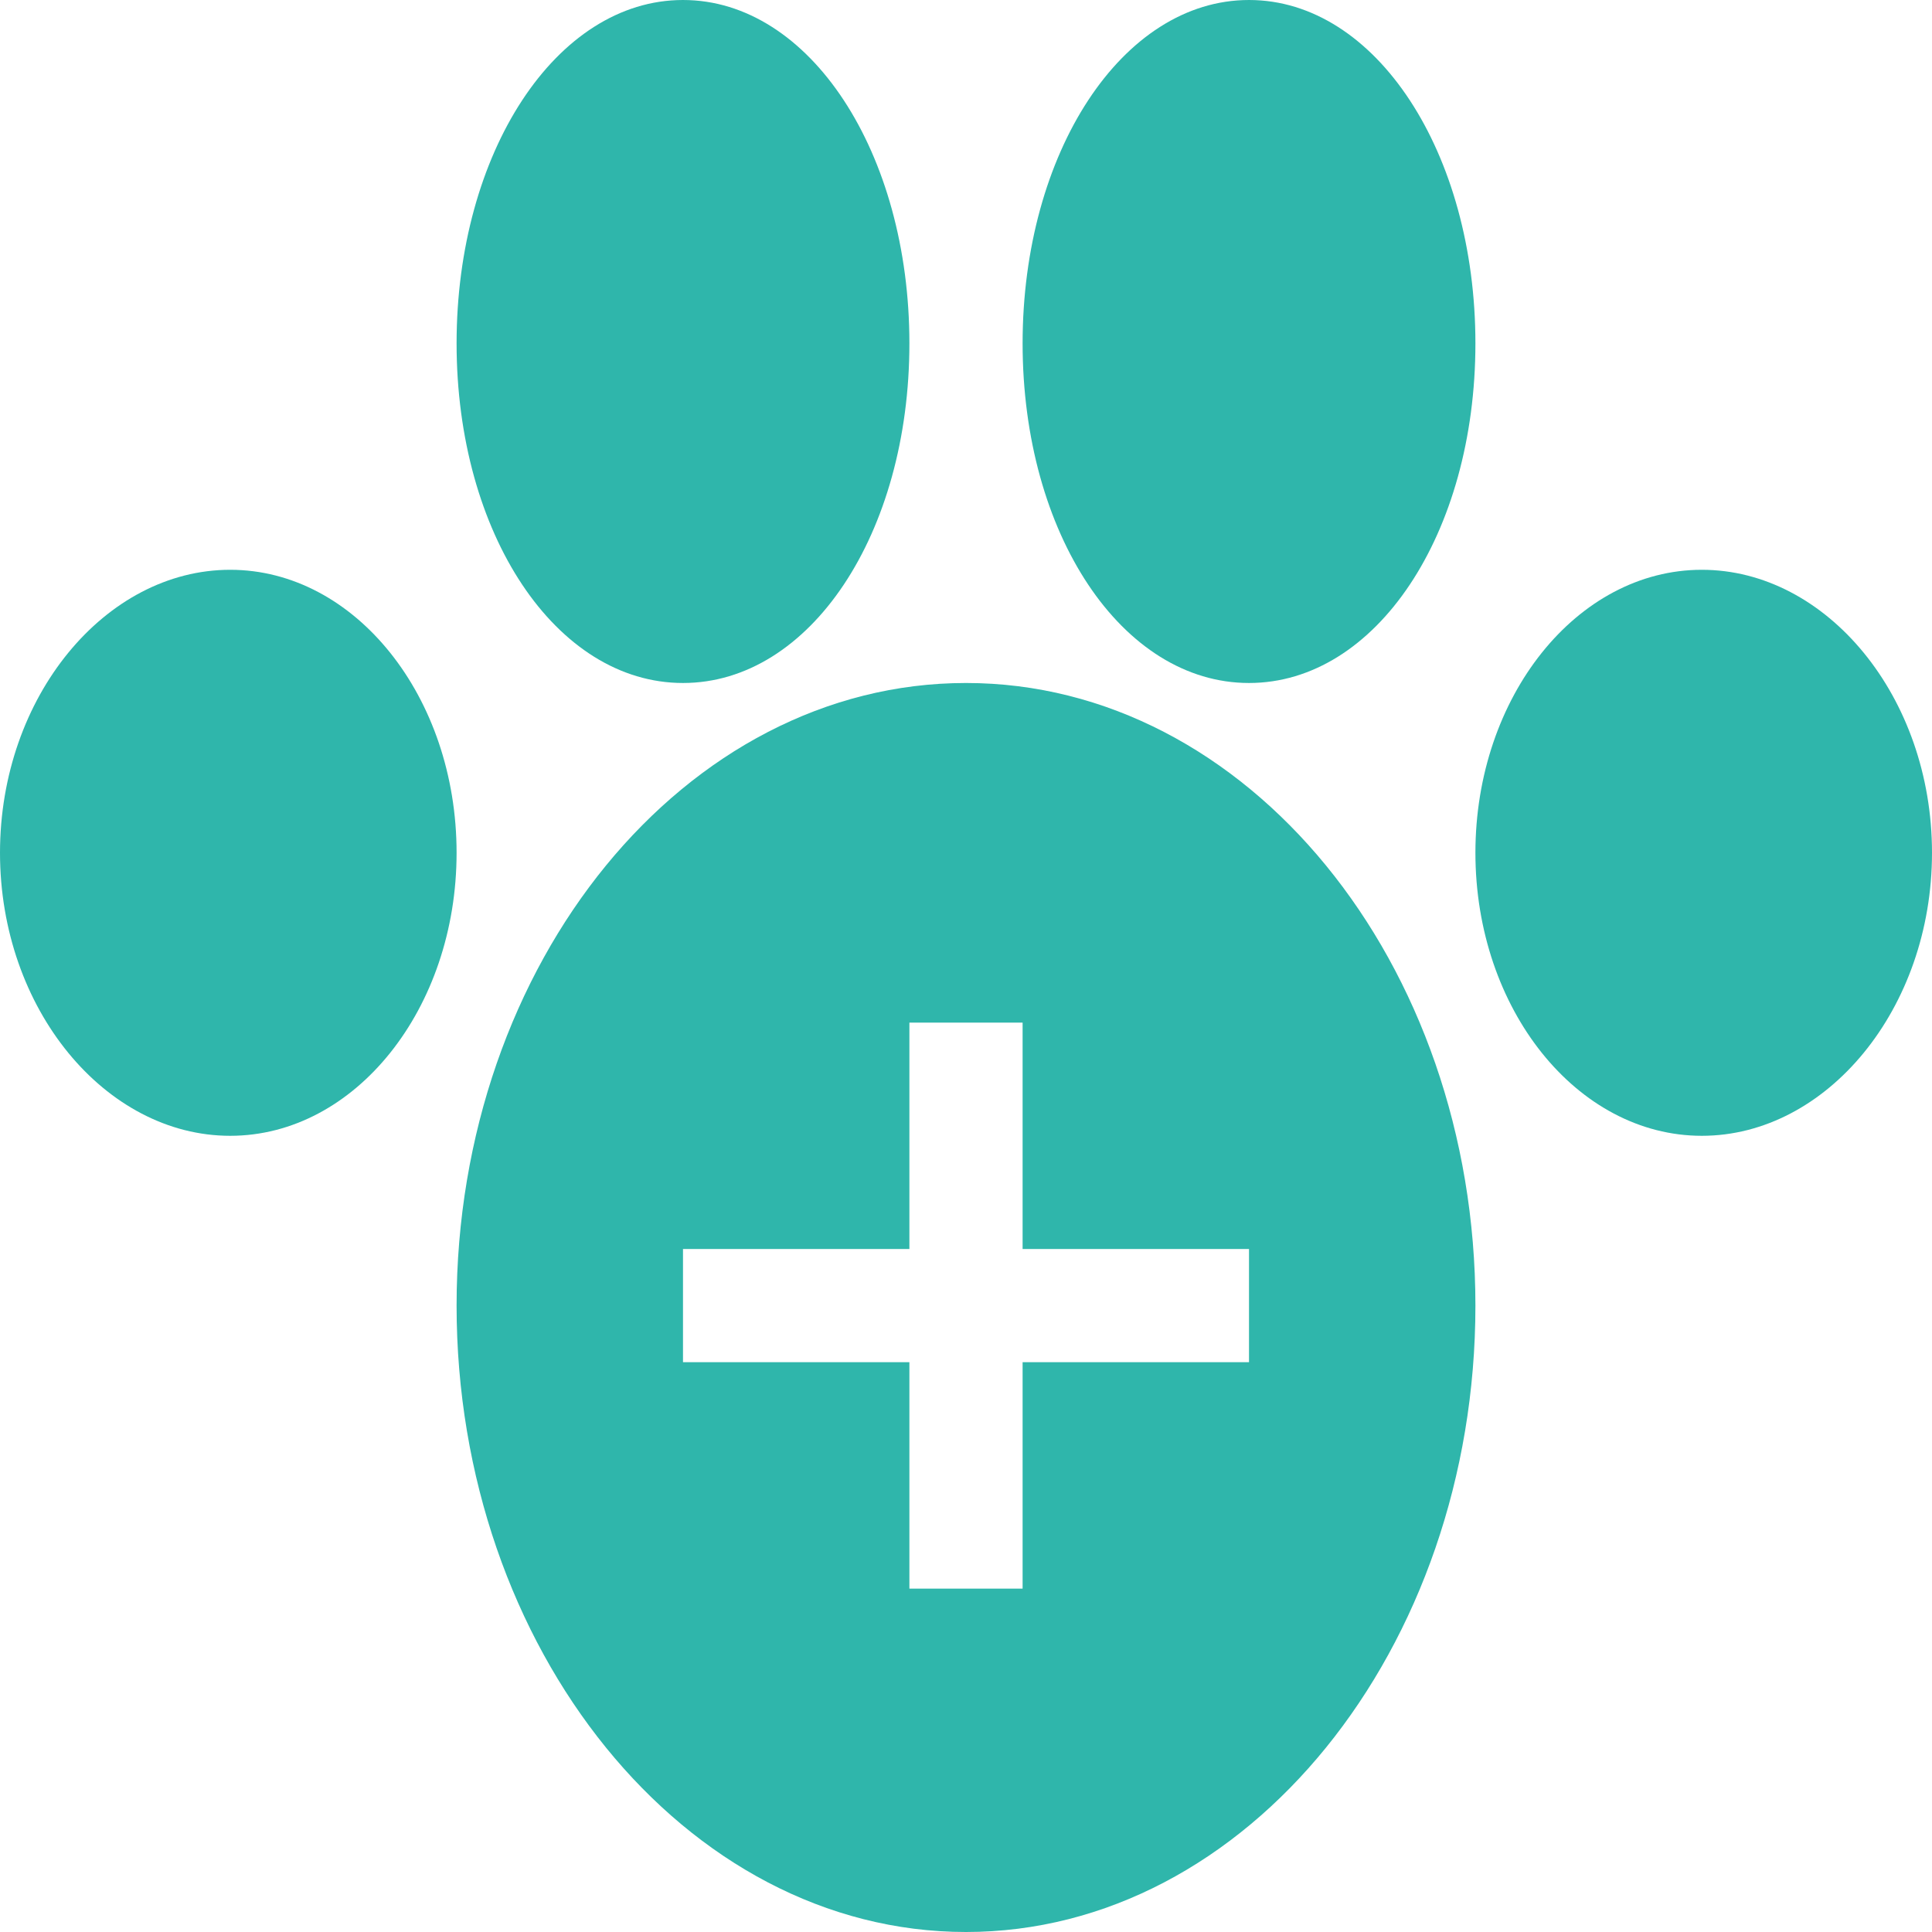 <?xml version="1.0" encoding="iso-8859-1"?>
<!-- Generator: Adobe Illustrator 21.0.0, SVG Export Plug-In . SVG Version: 6.00 Build 0)  -->
<svg xmlns="http://www.w3.org/2000/svg" xmlns:xlink="http://www.w3.org/1999/xlink" version="1.1" id="Capa_1" x="0px" y="0px" viewBox="0 0 512 512" style="enable-background:new 0 0 512 512;" xml:space="preserve" width="512px" height="512px">
<g>
	<g>
		<path d="M256,181c-74.443,0-135,74.019-135,165s60.557,166,135,166s135-75.019,135-166S330.443,181,256,181z M331,361h-60v60h-30    v-60h-60v-30h60v-60h30v60h60V361z" fill="#2fb6ab"/>
	</g>
</g>
<g>
	<g>
		<path d="M331,0c-33.647,0-60,40.536-60,91s26.353,90,60,90c33.647,0,60-39.536,60-90S364.647,0,331,0z" fill="#2fb6ab"/>
	</g>
</g>
<g>
	<g>
		<path d="M181,0c-33.647,0-60,40.536-60,91s26.353,90,60,90c33.647,0,60-39.536,60-90S214.647,0,181,0z" fill="#2fb6ab"/>
	</g>
</g>
<g>
	<g>
		<path d="M61,151c-33.091,0-61,33.647-61,75c0,41.353,27.909,75,61,75s60-33.647,60-75C121,184.647,94.091,151,61,151z" fill="#2fb6ab"/>
	</g>
</g>
<g>
	<g>
		<path d="M451,151c-33.091,0-60,33.647-60,75c0,41.353,26.909,75,60,75s61-33.647,61-75C512,184.647,484.091,151,451,151z" fill="#2fb6ab"/>
	</g>
</g>
<g>
</g>
<g>
</g>
<g>
</g>
<g>
</g>
<g>
</g>
<g>
</g>
<g>
</g>
<g>
</g>
<g>
</g>
<g>
</g>
<g>
</g>
<g>
</g>
<g>
</g>
<g>
</g>
<g>
</g>
</svg>
